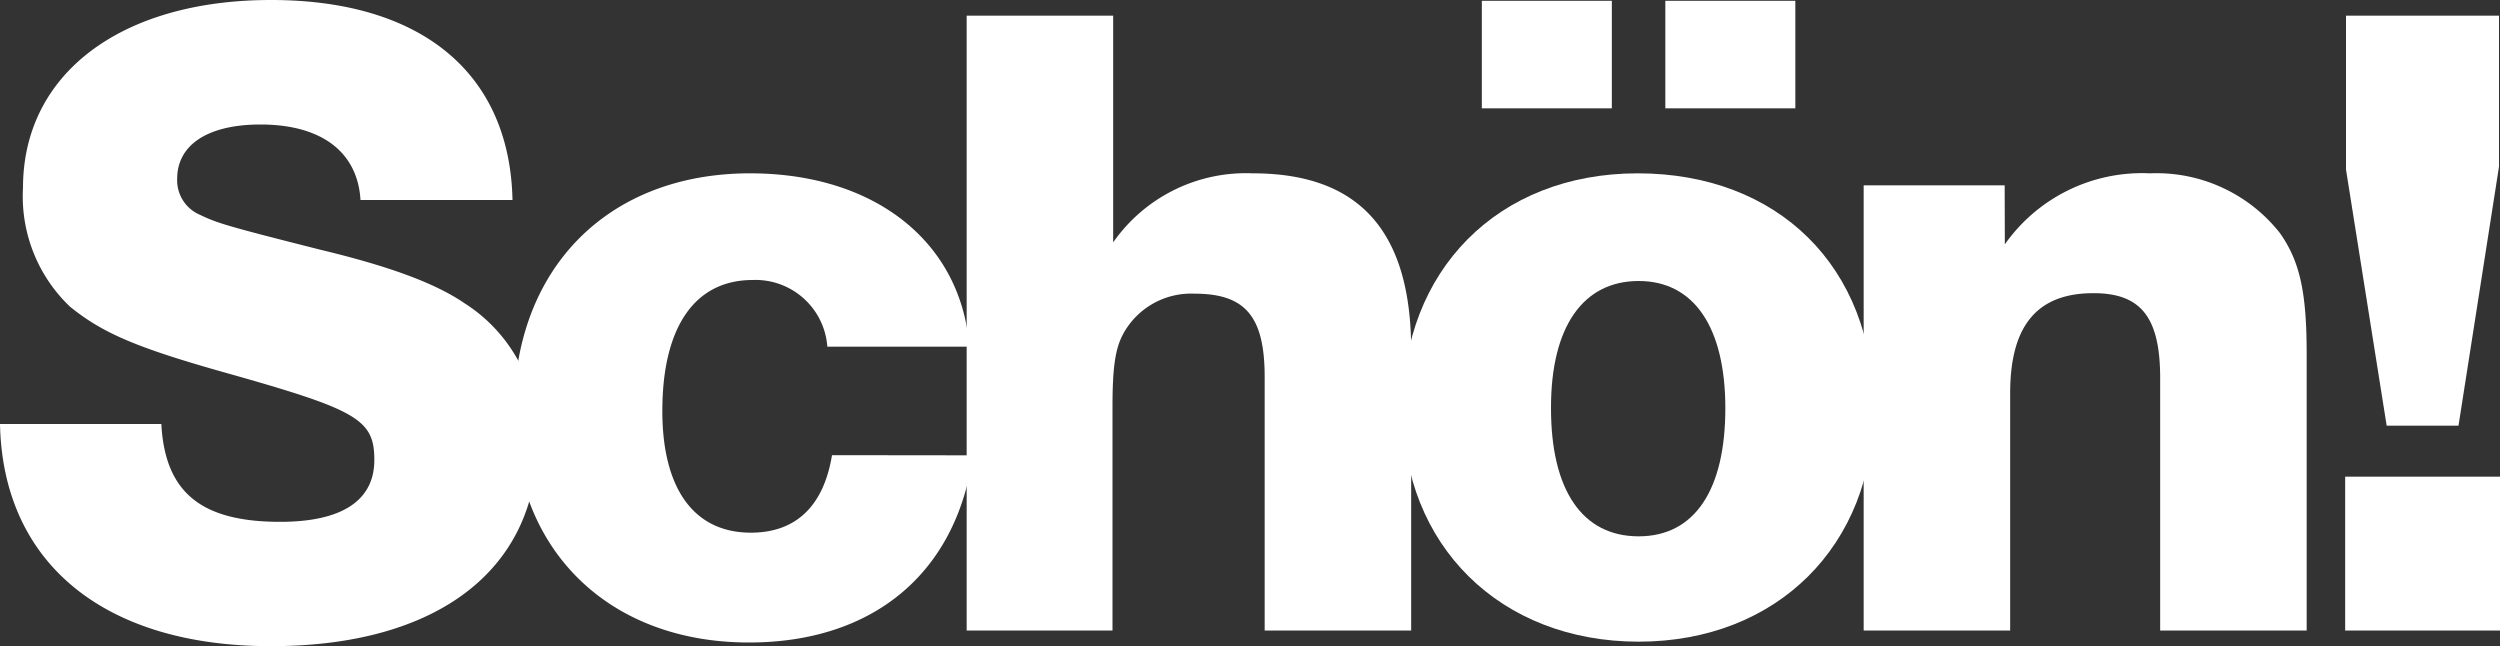 <svg xmlns="http://www.w3.org/2000/svg" viewBox="0 0 150 38.77"><rect x="0" y="0" width="150" height="38.77" fill="#333333" stroke="none"/><defs><style>.cls-1{fill:#fff;}</style></defs><g id="图层_2" data-name="图层 2"><g id="Layer_1" data-name="Layer 1"><path class="cls-1" d="M21.63,12c-.17-2.87-2.33-4.53-6-4.53-3.15,0-5,1.21-5,3.26A2.25,2.25,0,0,0,12,12.89c1.05.5,1.55.66,7.25,2.1,4.15,1,6.86,2,8.63,3.21a9.46,9.46,0,0,1,4.37,8.29c0,7.69-6,12.28-16,12.28S.17,33.79,0,25.44H9.68c.22,4.1,2.38,5.87,7.13,5.87,3.71,0,5.65-1.28,5.65-3.71s-1-3-8.8-5.2c-5.53-1.55-7.52-2.43-9.46-4a9.13,9.13,0,0,1-2.82-7.13C1.38,4.43,7.25,0,16.26,0S30.59,4.37,30.75,12Z"/><path class="cls-1" d="M58.38,27.32c-1,7.08-6,11.23-13.44,11.23-8.46,0-14.1-5.59-14.1-13.83C30.84,16.1,36.48,10.4,45,10.4c7.47,0,12.66,4.09,13.16,10.4H49.64a4.32,4.32,0,0,0-4.48-4c-3.48,0-5.42,2.83-5.42,7.86,0,4.64,1.88,7.3,5.31,7.3,2.71,0,4.37-1.6,4.87-4.65Z"/><path class="cls-1" d="M66.75,14.6a9.72,9.72,0,0,1,8.41-4.2c6.41,0,9.51,3.48,9.51,10.62V37.83H75.88V22.62c0-3.65-1.17-5-4.21-5A4.64,4.64,0,0,0,67.41,20c-.49.89-.66,2-.66,4.43V37.83H58V.94h8.79V14.6Z"/><path class="cls-1" d="M120.29,14.66A10.07,10.07,0,0,1,129,10.4a9.43,9.43,0,0,1,7.8,3.59c1.21,1.72,1.6,3.6,1.6,7.25V37.83h-8.79V22.68c0-3.65-1.16-5.09-4-5.09-3.37,0-5,1.93-5,6V37.83h-8.79V11.12h8.46Z"/><path class="cls-1" d="M150,37.83h-9.29V28.6H150ZM149.94,10l-2.43,15.54H143.2l-2.44-15.37V.94h9.18V10Z"/><path class="cls-1" d="M112.42,24.5c0,8.24-5.81,14-14.1,14s-14.16-5.75-14.16-14,5.69-14.1,14.1-14.1S112.42,16,112.42,24.5Zm-15.71-18h-7.8V.05h7.8V6.47Zm-3.65,18c0,4.92,1.88,7.68,5.26,7.68s5.2-2.82,5.2-7.68-1.88-7.64-5.2-7.64S93.06,19.58,93.06,24.45Zm14.66-18h-7.8V.05h7.8V6.47Z"/></g></g></svg>
